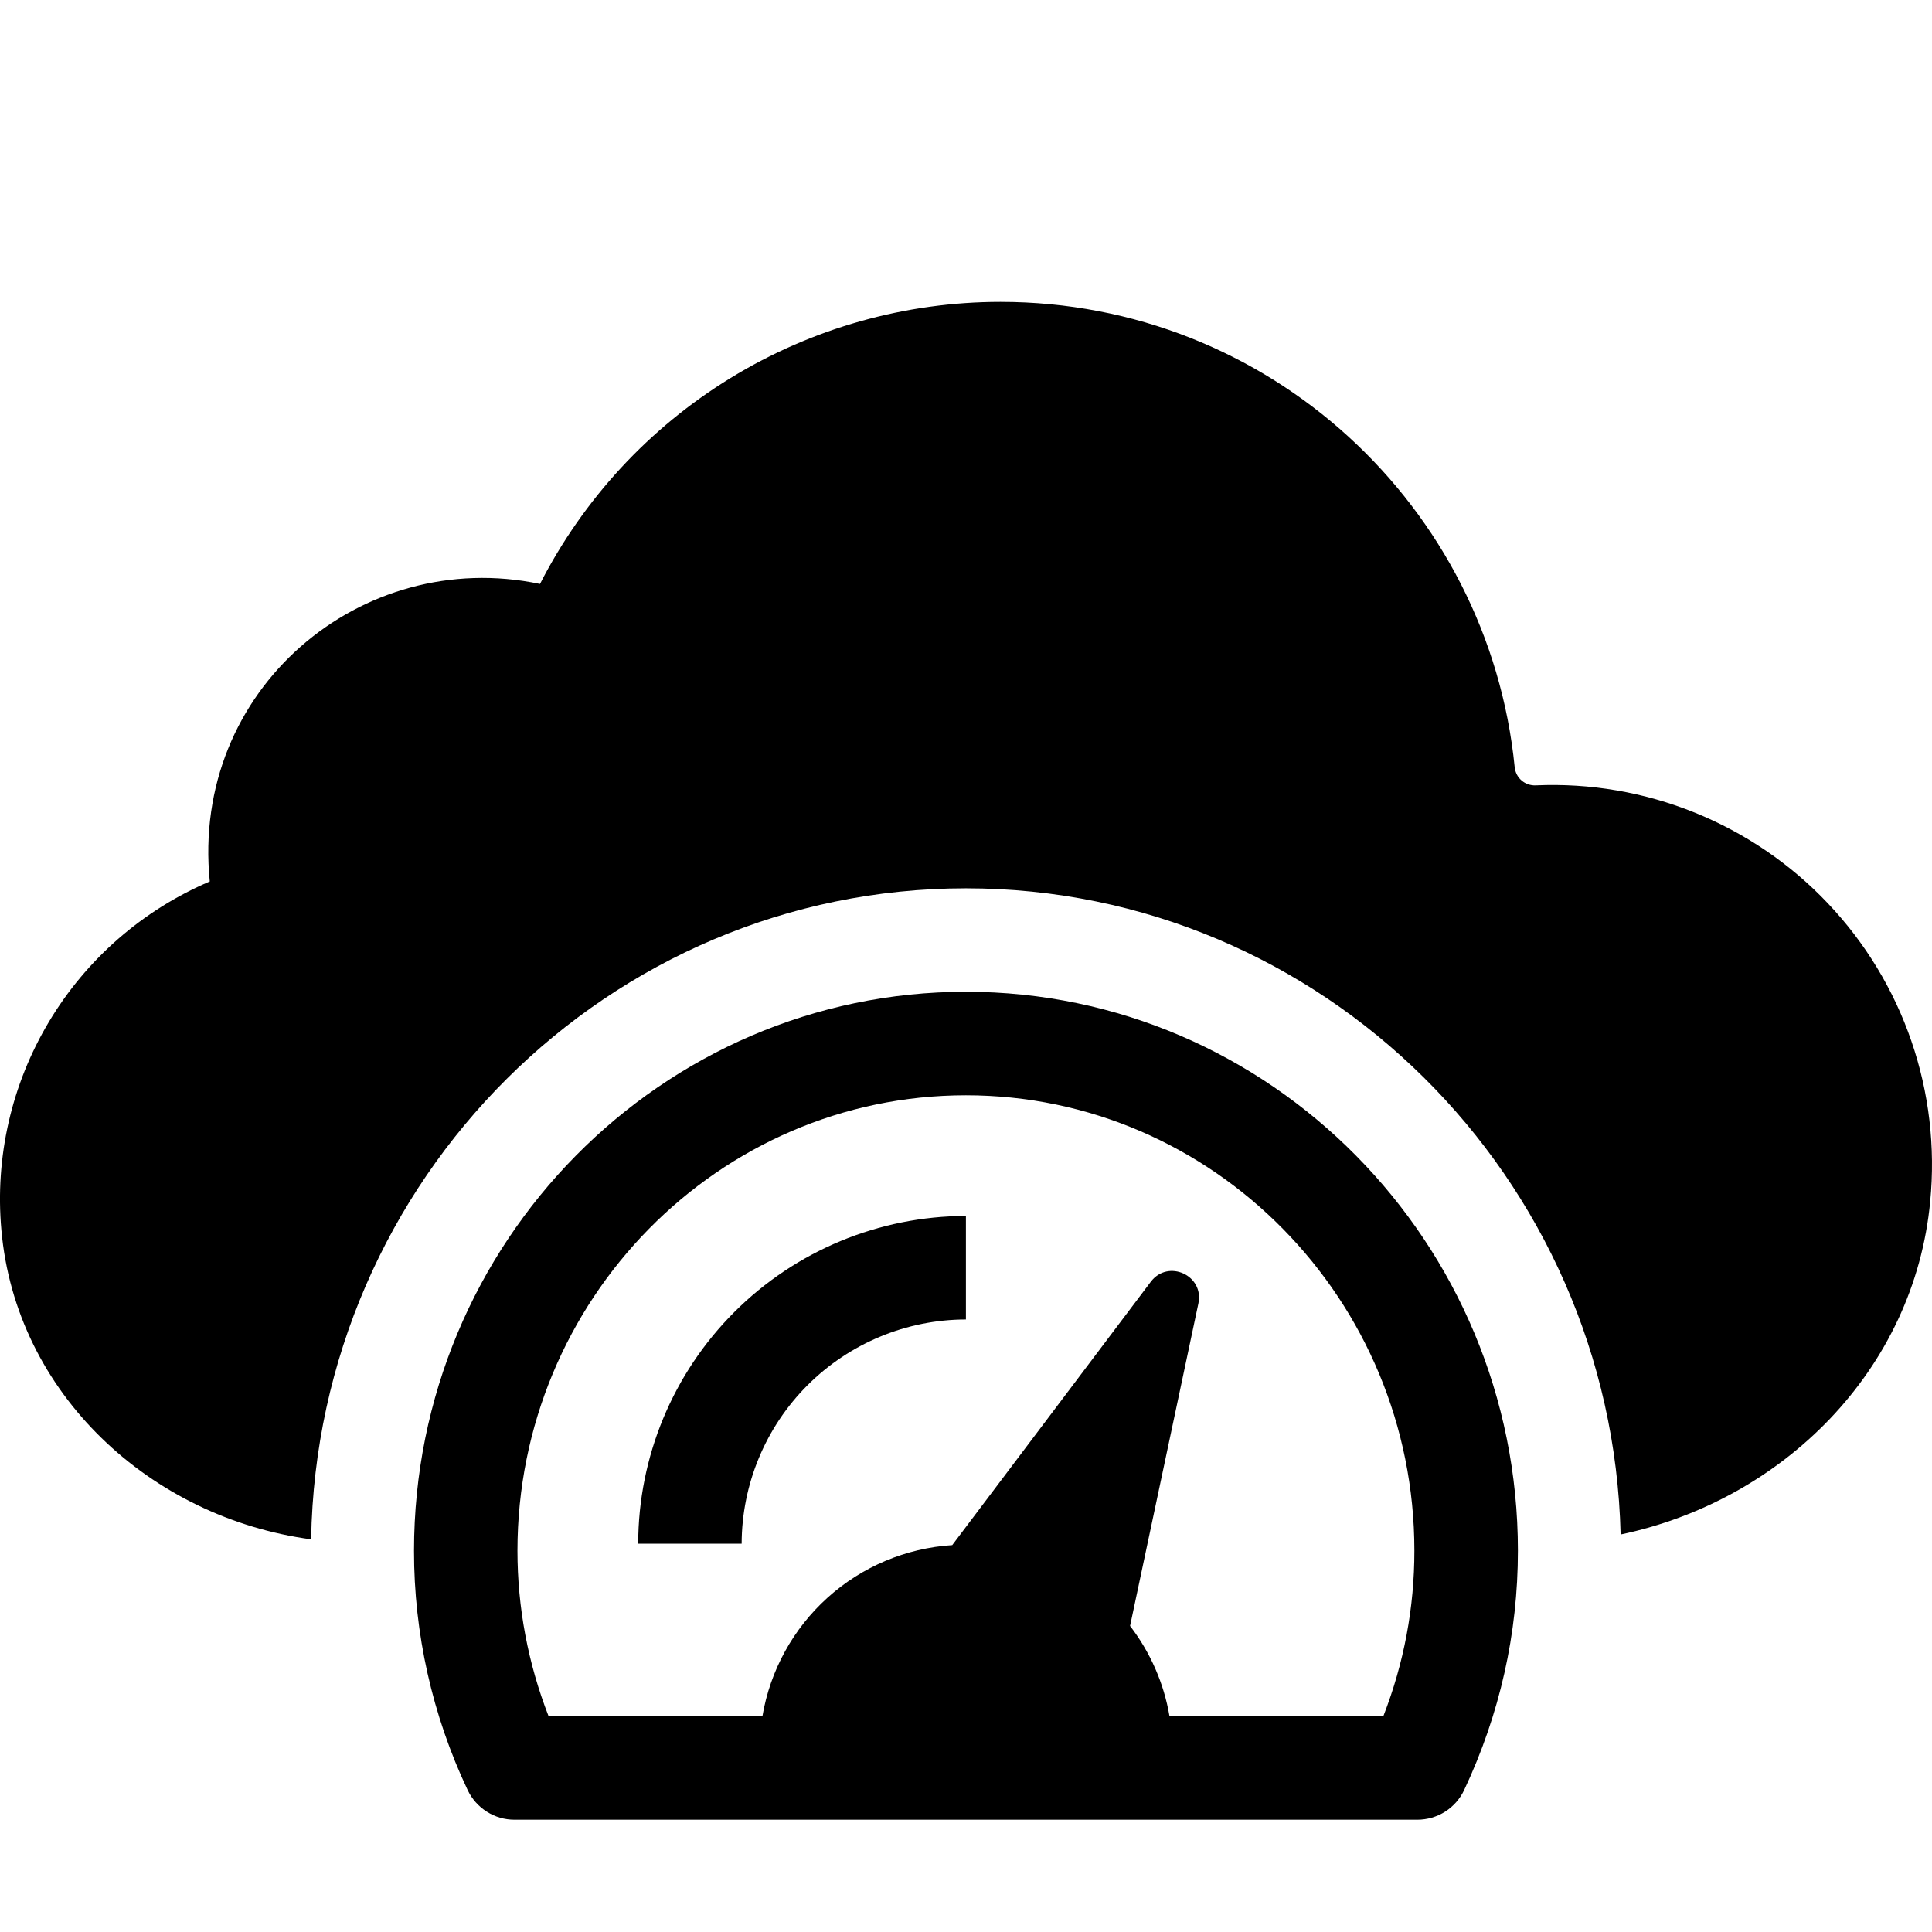 <svg width="24" height="24" viewBox="0 0 24 24" fill="none" xmlns="http://www.w3.org/2000/svg">
<path d="M23.978 14.922C23.78 17.022 22.145 18.64 20.132 19.062C20.025 14.619 16.422 11.035 12 11.035C7.558 11.035 3.941 14.65 3.865 19.122C1.872 18.854 0.195 17.314 0.017 15.277C-0.064 14.375 0.143 13.47 0.608 12.693C1.073 11.915 1.773 11.305 2.606 10.95C2.366 8.564 4.49 6.787 6.708 7.254C7.247 6.199 8.066 5.314 9.075 4.696C10.084 4.078 11.245 3.75 12.429 3.75C15.76 3.75 18.492 6.286 18.816 9.531C18.823 9.595 18.853 9.654 18.902 9.696C18.951 9.738 19.014 9.759 19.078 9.756C19.752 9.726 20.425 9.841 21.051 10.094C21.677 10.347 22.242 10.731 22.706 11.221C23.171 11.711 23.525 12.295 23.744 12.933C23.964 13.572 24.043 14.25 23.978 14.922Z" fill="black"/>
<path d="M11.999 12.32C8.219 12.32 5.143 15.435 5.143 19.264C5.142 20.291 5.37 21.307 5.809 22.236C5.861 22.346 5.944 22.44 6.047 22.505C6.15 22.571 6.269 22.605 6.391 22.605H17.607C17.729 22.605 17.849 22.57 17.952 22.505C18.055 22.439 18.137 22.346 18.189 22.235C18.632 21.292 18.856 20.292 18.856 19.263C18.856 15.435 15.78 12.32 11.999 12.32ZM17.184 21.32H14.528C14.459 20.911 14.29 20.526 14.038 20.198L14.887 16.191C14.96 15.843 14.511 15.638 14.296 15.922L11.829 19.194C11.254 19.231 10.708 19.461 10.28 19.847C9.852 20.233 9.567 20.752 9.471 21.32H6.815C6.559 20.664 6.428 19.967 6.428 19.264C6.428 16.144 8.927 13.606 11.999 13.606C15.071 13.606 17.57 16.144 17.57 19.264C17.57 19.97 17.441 20.66 17.184 21.32Z" fill="black"/>
<path d="M11.999 15.105V16.391C11.261 16.392 10.553 16.686 10.031 17.208C9.509 17.73 9.215 18.438 9.213 19.176H7.928C7.929 18.097 8.359 17.062 9.122 16.299C9.885 15.536 10.92 15.107 11.999 15.105Z" fill="black"/>
</svg>
